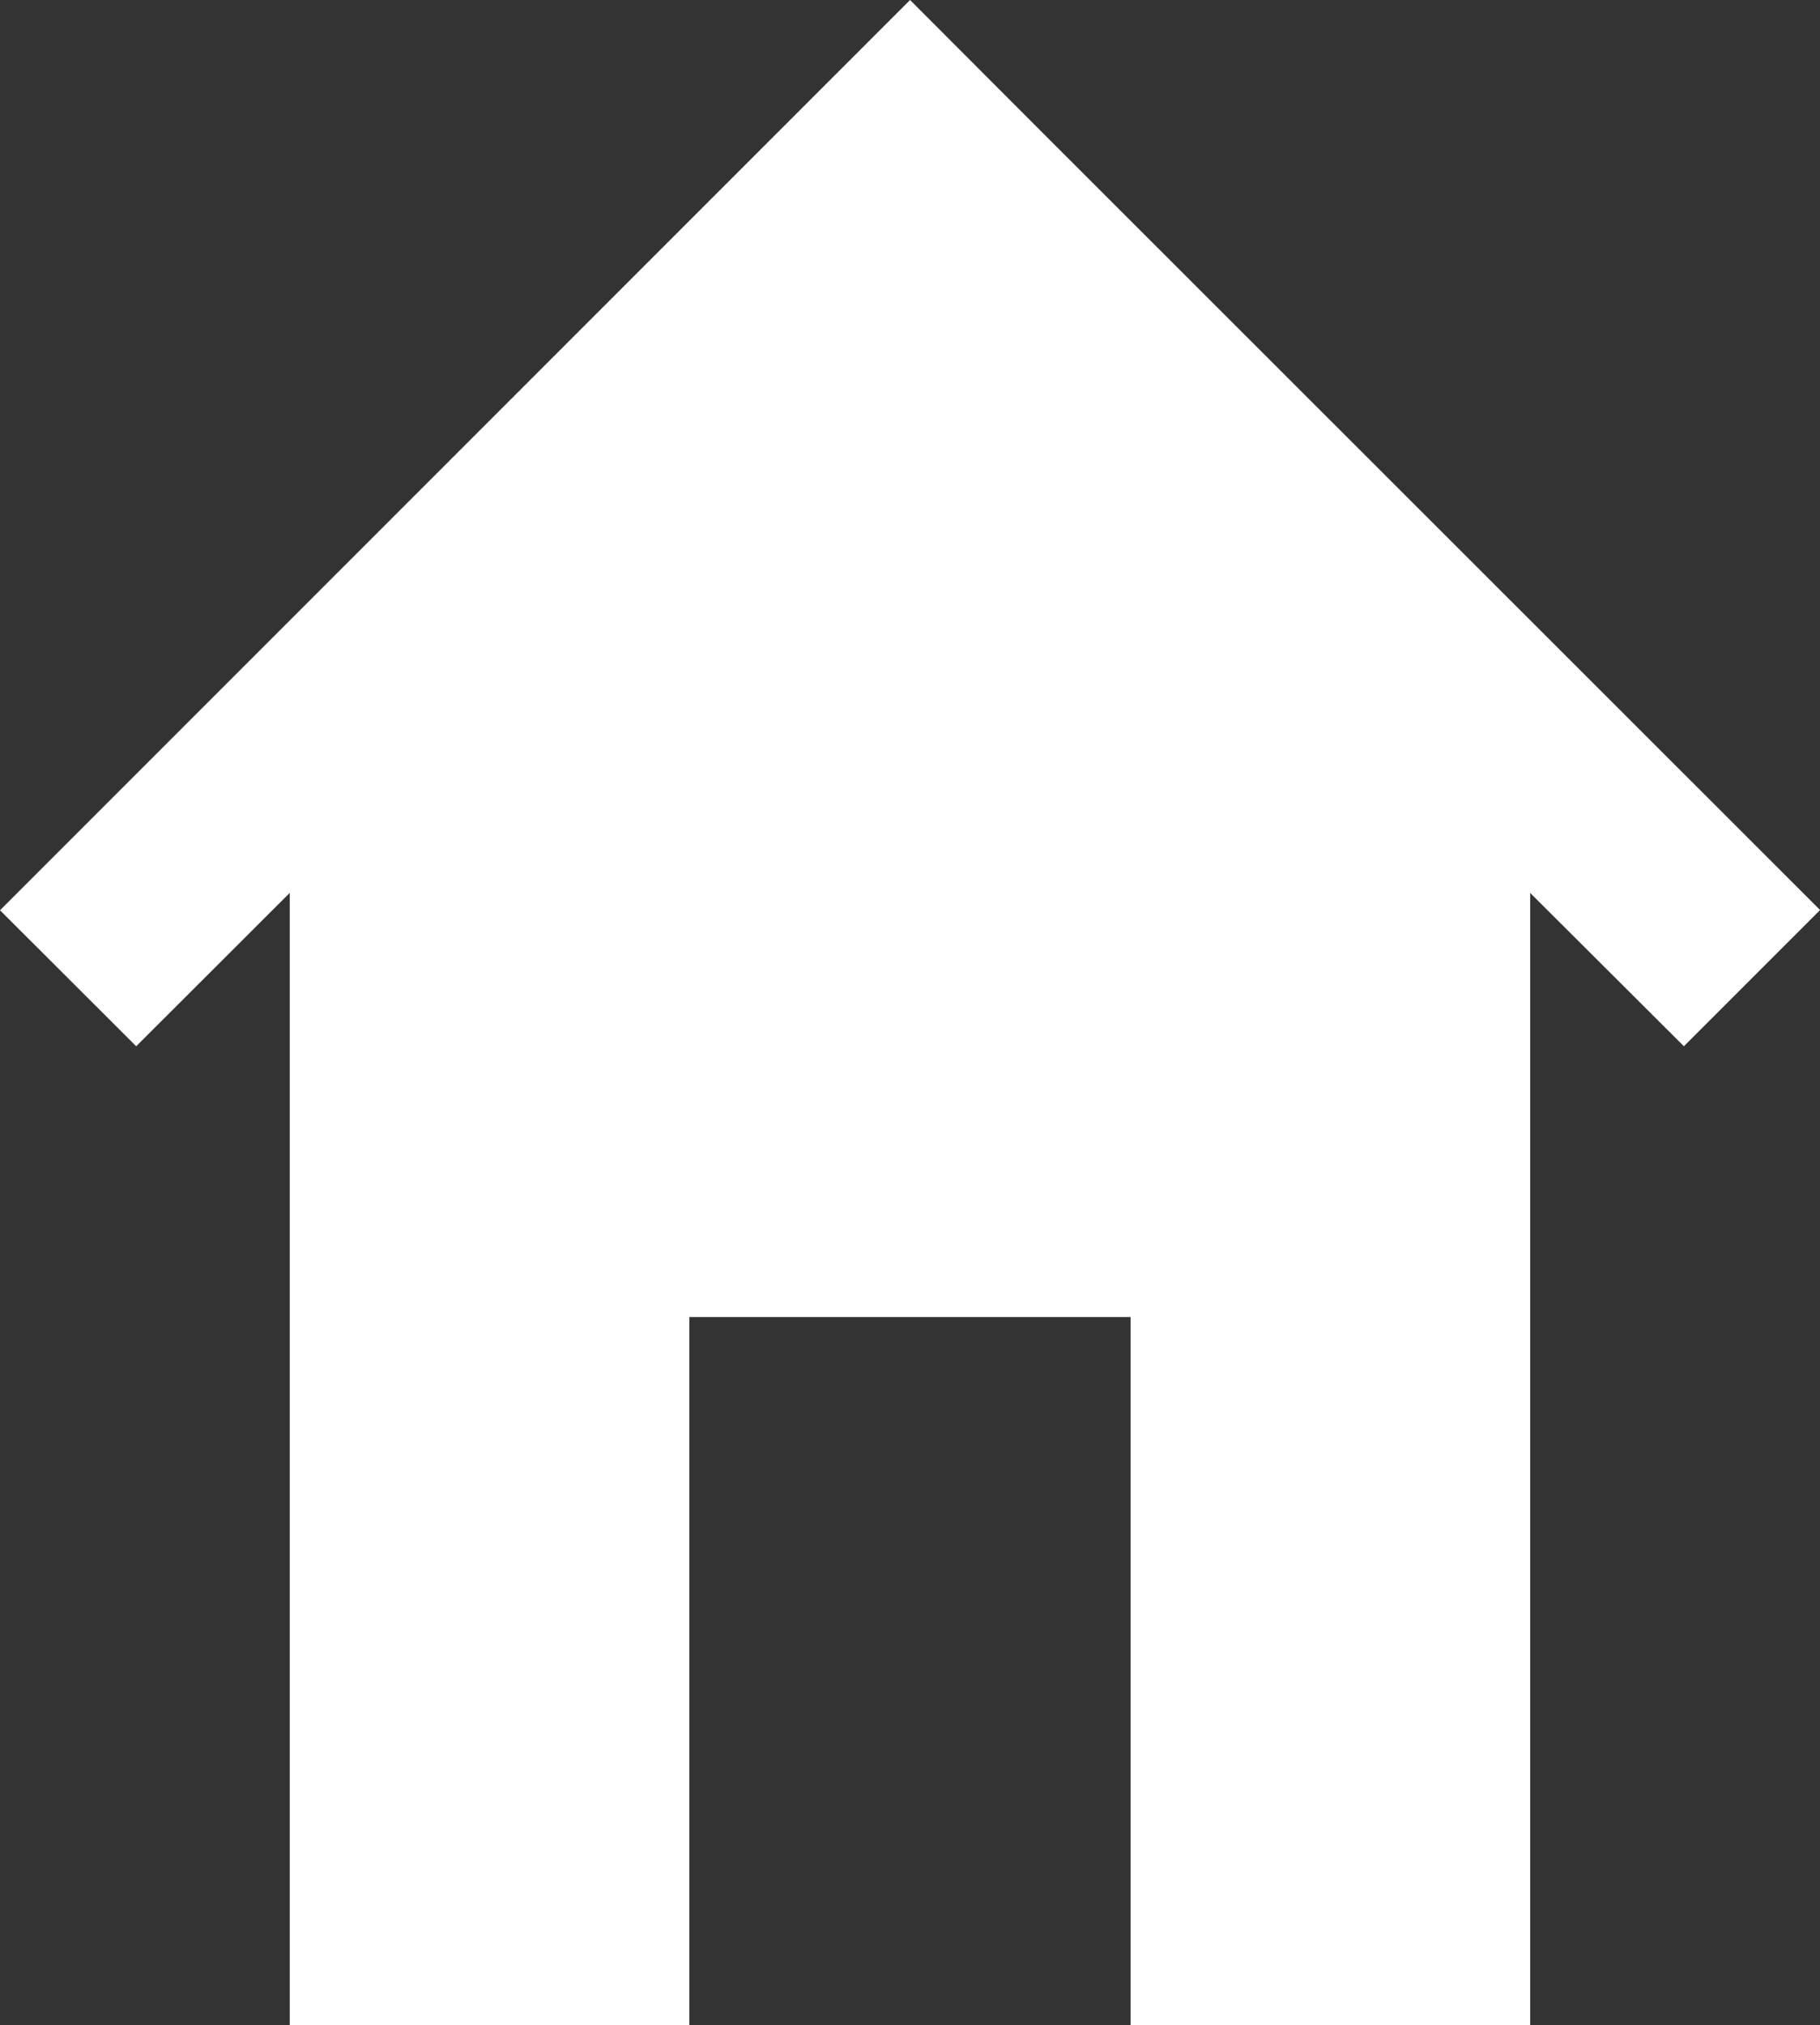<svg xmlns="http://www.w3.org/2000/svg" width="17.225" height="19.162" viewBox="0 0 17.225 19.162">
  <rect x="0" y="0" width="17.225" height="19.162" fill="#333333" stroke="none"/>
  <path id="House" d="M8.613,0,7.324,1.289,0,8.613,1.289,9.9,2.742,8.449V19.162H6.524v-6.7H10.7v6.7h3.782V8.449L15.937,9.9l1.289-1.289L9.9,1.289Z" fill="#fff"/>
</svg>
